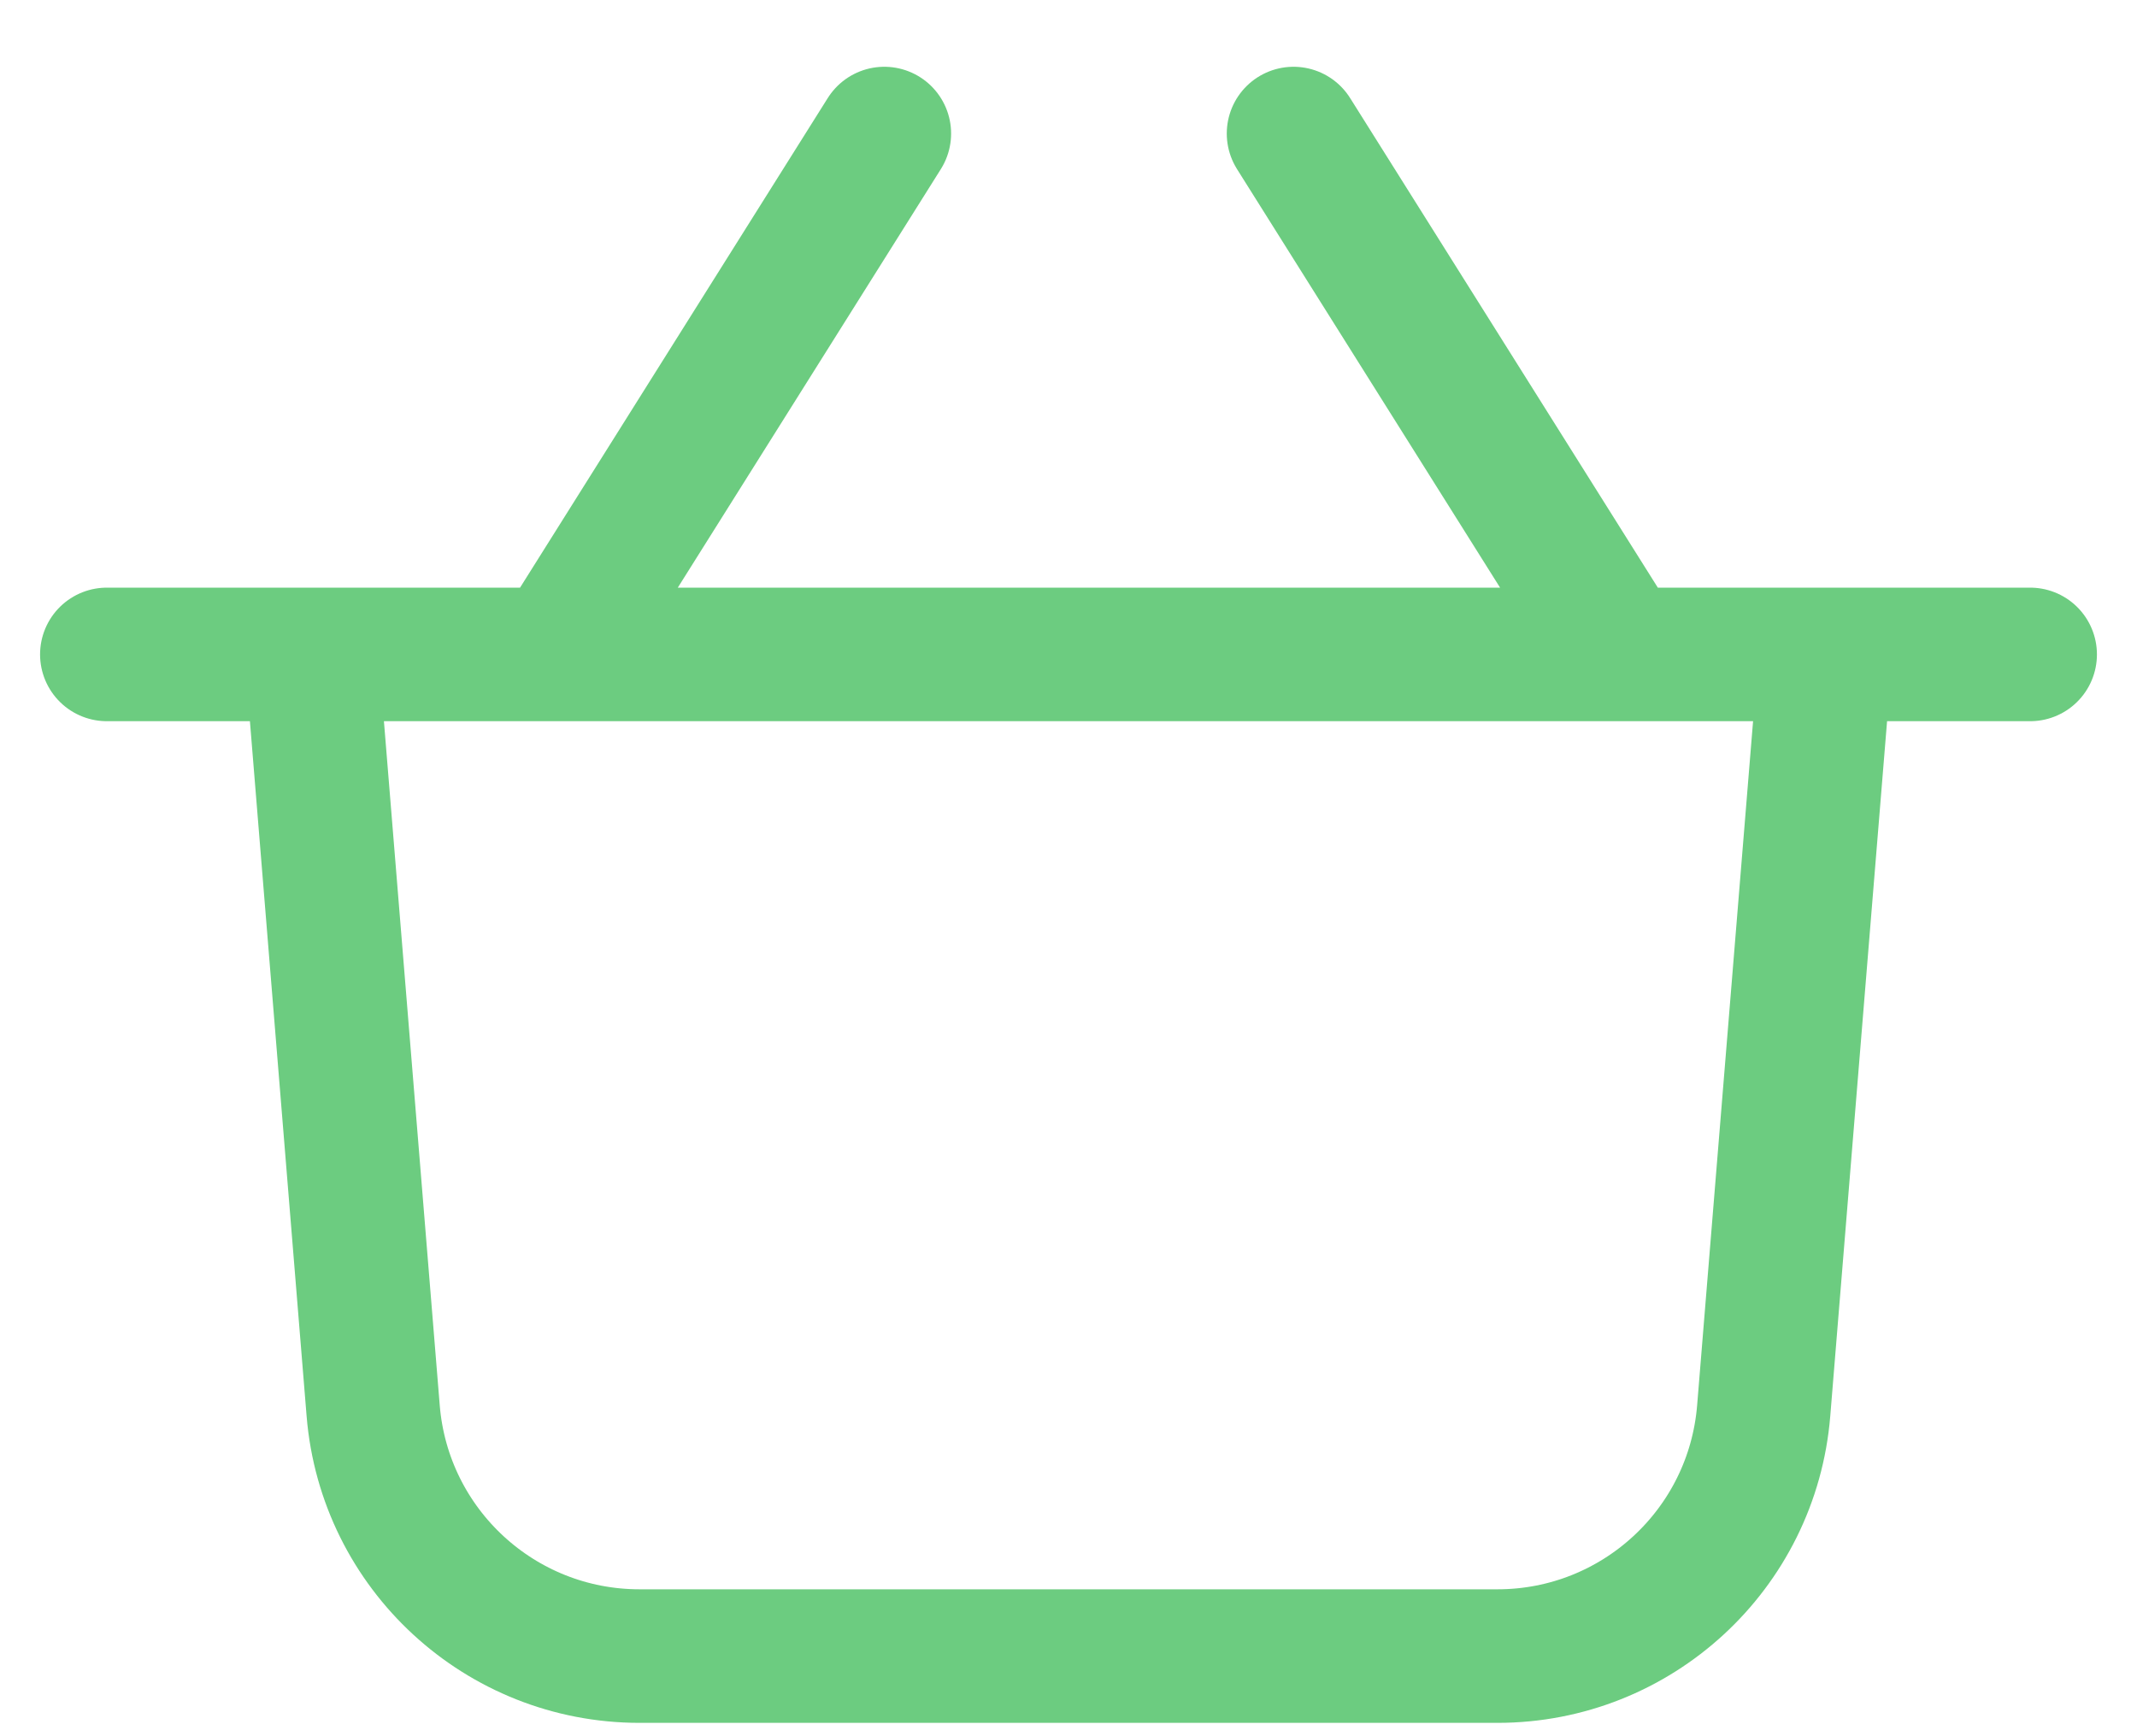 <svg width="16" height="13" viewBox="0 0 16 13" fill="none" xmlns="http://www.w3.org/2000/svg">
<path d="M0.8 4.9H2.332M15.2 4.9H13.668M13.668 4.9L13.205 10.563C13.12 11.601 12.253 12.4 11.212 12.4H4.788C3.746 12.4 2.879 11.601 2.794 10.563L2.332 4.9M13.668 4.9H12.136M2.332 4.9H4.17M12.136 4.9L9.685 1M12.136 4.9H4.17M4.17 4.9L6.621 1" stroke="#6CCC80" stroke-linecap="round"/>
</svg>
